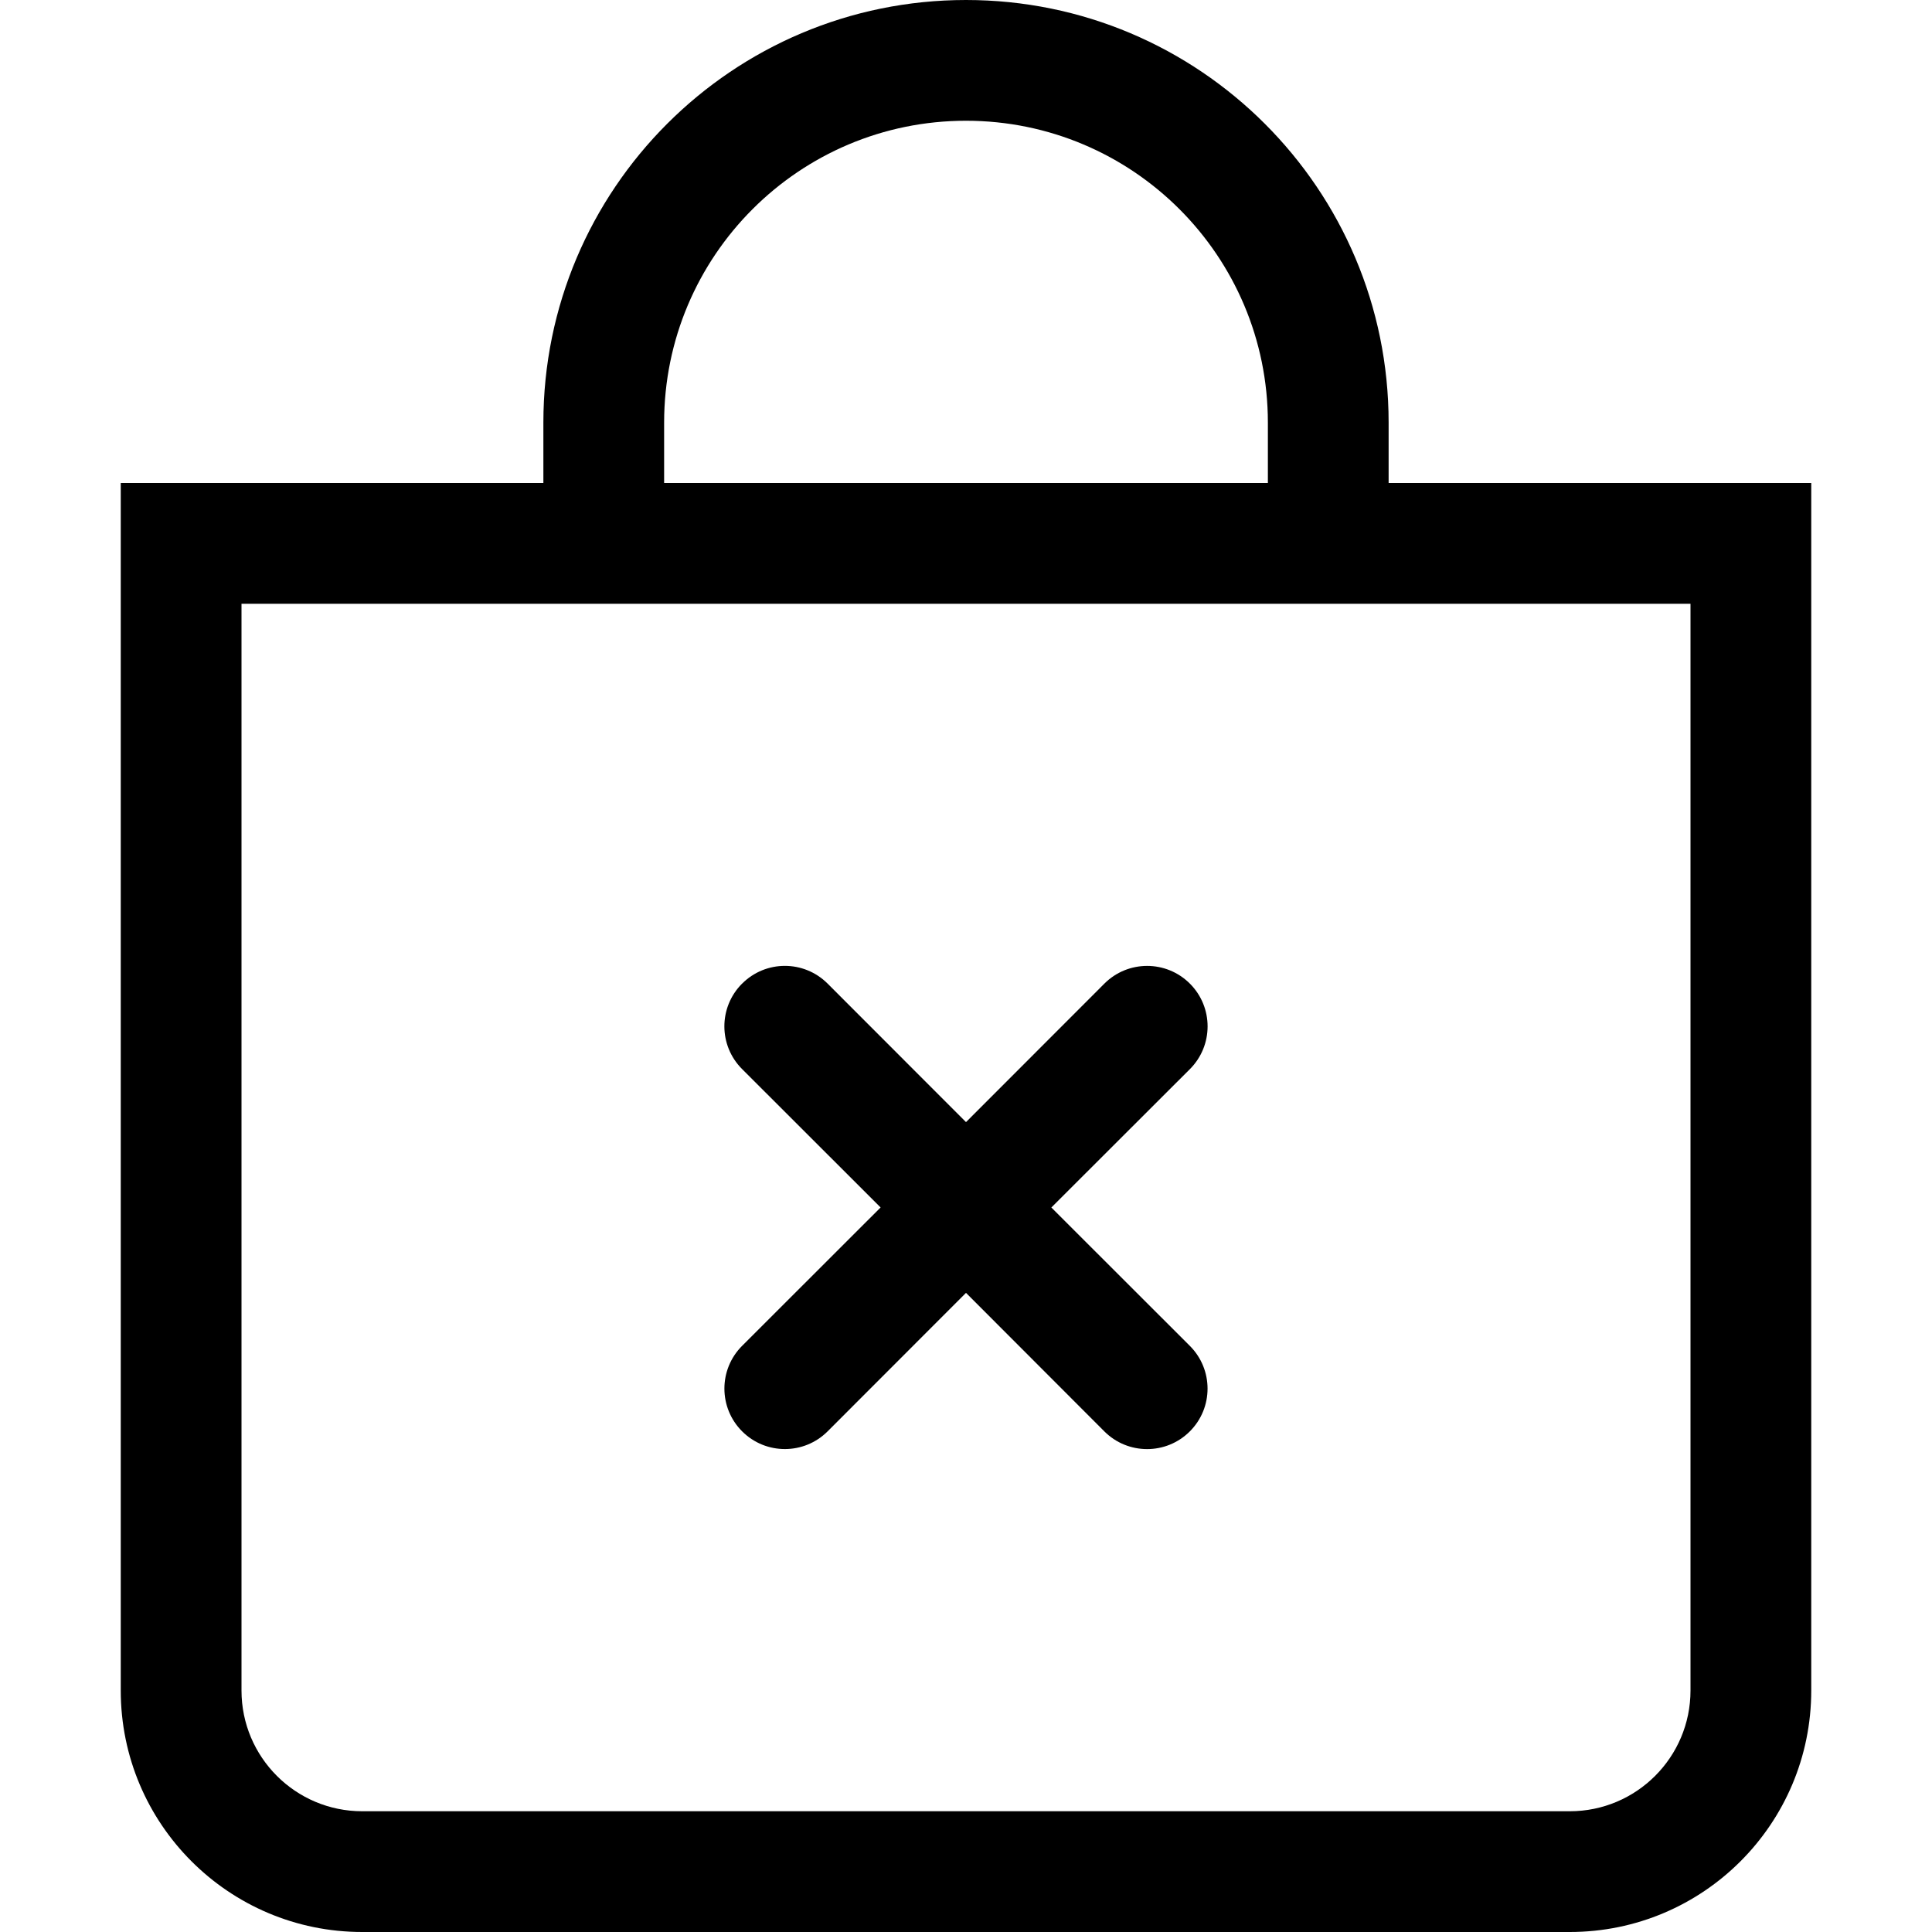 <?xml version="1.0" encoding="utf-8"?>
<!-- Generator: Adobe Illustrator 27.5.0, SVG Export Plug-In . SVG Version: 6.00 Build 0)  -->
<svg version="1.1" id="Layer_1" xmlns="http://www.w3.org/2000/svg" xmlns:xlink="http://www.w3.org/1999/xlink" x="0px" y="0px"
	 viewBox="0 0 512 512" style="enable-background:new 0 0 512 512;" xml:space="preserve">
<style type="text/css">
	.st0{fill-rule:evenodd;clip-rule:evenodd;}
</style>
<g>
	<path class="st0" d="M196.67,260.67c6.24-6.26,16.37-6.27,22.63-0.03l0.03,0.03l36.67,36.7l36.67-36.7c6.26-6.26,16.4-6.26,22.66,0
		s6.26,16.4,0,22.66L278.62,320l36.7,36.67c6.26,6.26,6.26,16.4,0,22.66s-16.4,6.26-22.66,0L256,342.62l-36.67,36.7
		c-6.26,6.26-16.4,6.26-22.66,0s-6.26-16.4,0-22.66l36.7-36.67l-36.7-36.67c-6.26-6.24-6.27-16.37-0.03-22.63L196.67,260.67z"/>
	<path d="M256,32c44.18,0,80,35.82,80,80v16H176v-16C176,67.82,211.82,32,256,32z M368,128v-16C368,50.14,317.86,0,256,0
		S144,50.14,144,112v16H32v320c0,35.35,28.65,64,64,64h320c35.35,0,64-28.65,64-64V128H368z M64,160h384v288c0,17.67-14.33,32-32,32
		H96c-17.67,0-32-14.33-32-32V160z"/>
</g>
</svg>
